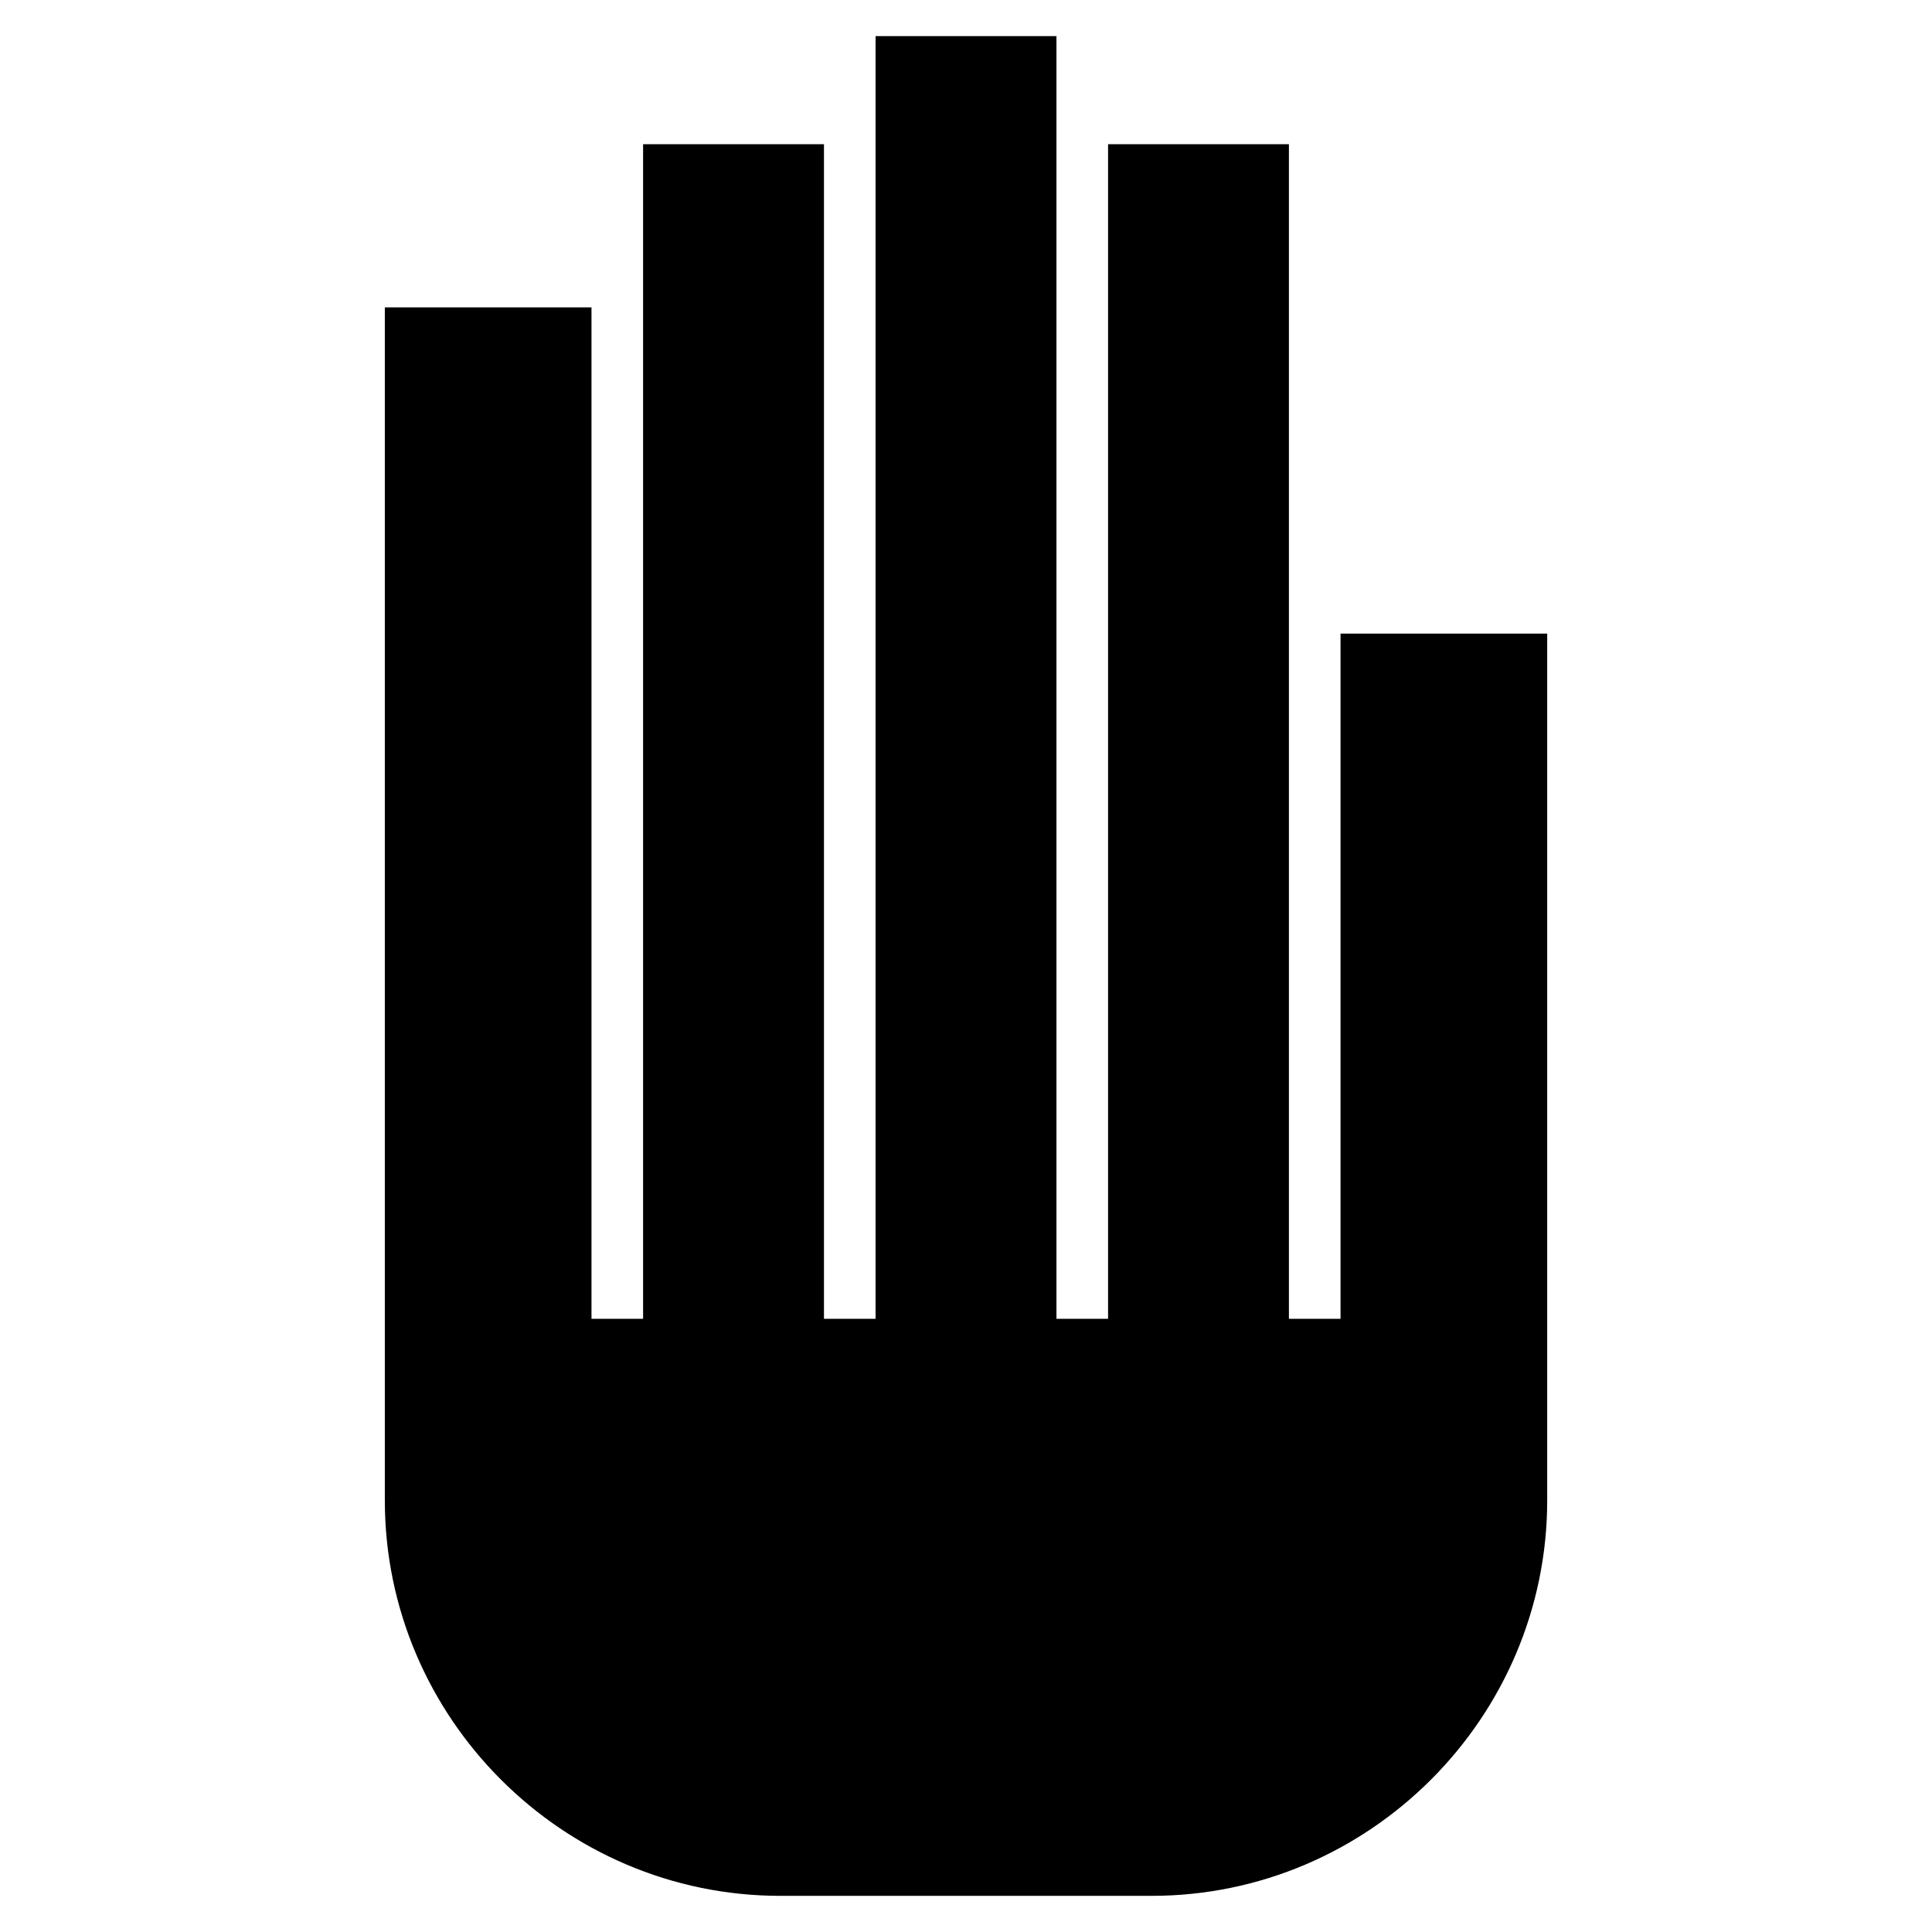 <?xml version="1.0" encoding="UTF-8"?>
<!-- Uploaded to: ICON Repo, www.svgrepo.com, Generator: ICON Repo Mixer Tools -->
<svg fill="#000000" width="800px" height="800px" version="1.1" viewBox="144 144 512 512" xmlns="http://www.w3.org/2000/svg">
 <path d="m245.98 225.45h54.77v268.05h13.676v-311.29h47.934v311.29h13.676v-339.93h47.934v339.93h13.68v-311.29h47.926v311.29h13.68v-181.59h54.77v229.67c0 57.66-47.176 104.84-104.84 104.84h-98.402c-57.637 0-104.8-47.156-104.8-104.8v-316.18z" fill-rule="evenodd"/>
</svg>
